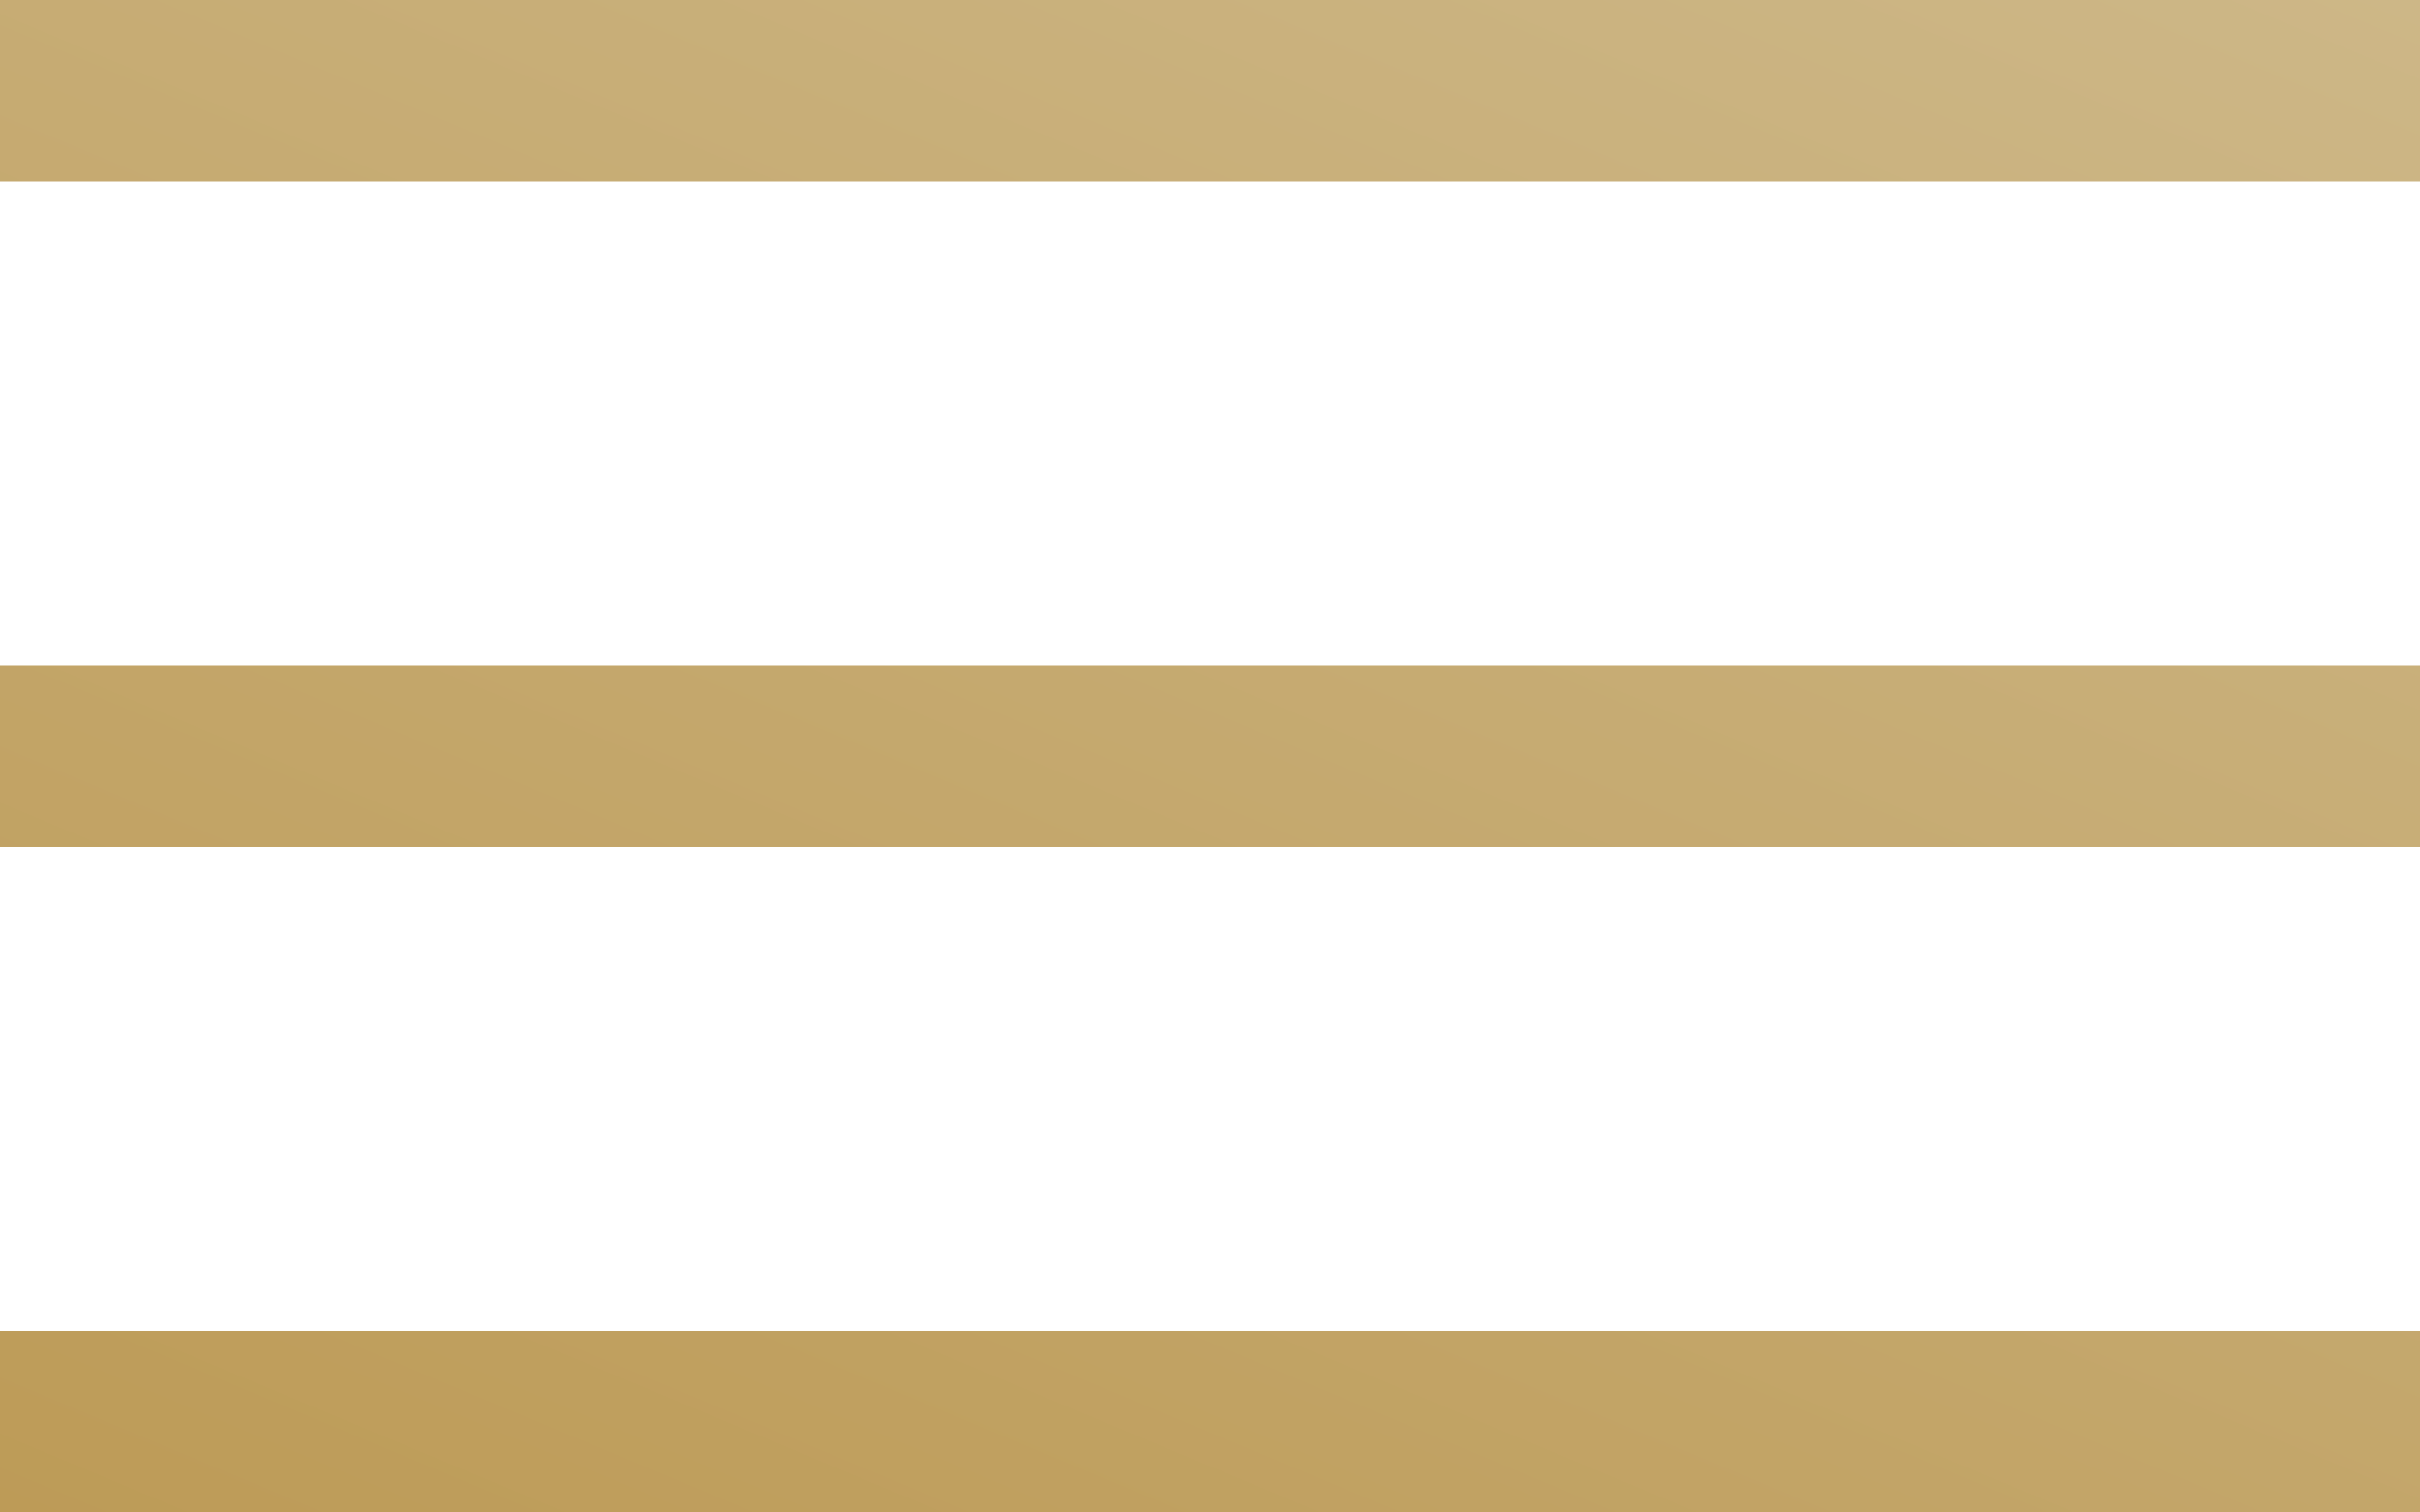 <?xml version="1.0" encoding="UTF-8"?> <svg xmlns="http://www.w3.org/2000/svg" width="40" height="25" viewBox="0 0 40 25" fill="none"> <path d="M0 0H40V3H0V0Z" fill="url(#paint0_linear_98_18)"></path> <path d="M0 11H40V14H0V11Z" fill="url(#paint1_linear_98_18)"></path> <path d="M40 22H0V25H40V22Z" fill="url(#paint2_linear_98_18)"></path> <defs> <linearGradient id="paint0_linear_98_18" x1="40" y1="-9.96832e-07" x2="25.151" y2="35.516" gradientUnits="userSpaceOnUse"> <stop stop-color="#CDB787"></stop> <stop offset="1" stop-color="#BD9B57"></stop> </linearGradient> <linearGradient id="paint1_linear_98_18" x1="40" y1="-9.96832e-07" x2="25.151" y2="35.516" gradientUnits="userSpaceOnUse"> <stop stop-color="#CDB787"></stop> <stop offset="1" stop-color="#BD9B57"></stop> </linearGradient> <linearGradient id="paint2_linear_98_18" x1="40" y1="-9.96832e-07" x2="25.151" y2="35.516" gradientUnits="userSpaceOnUse"> <stop stop-color="#CDB787"></stop> <stop offset="1" stop-color="#BD9B57"></stop> </linearGradient> </defs> </svg> 
